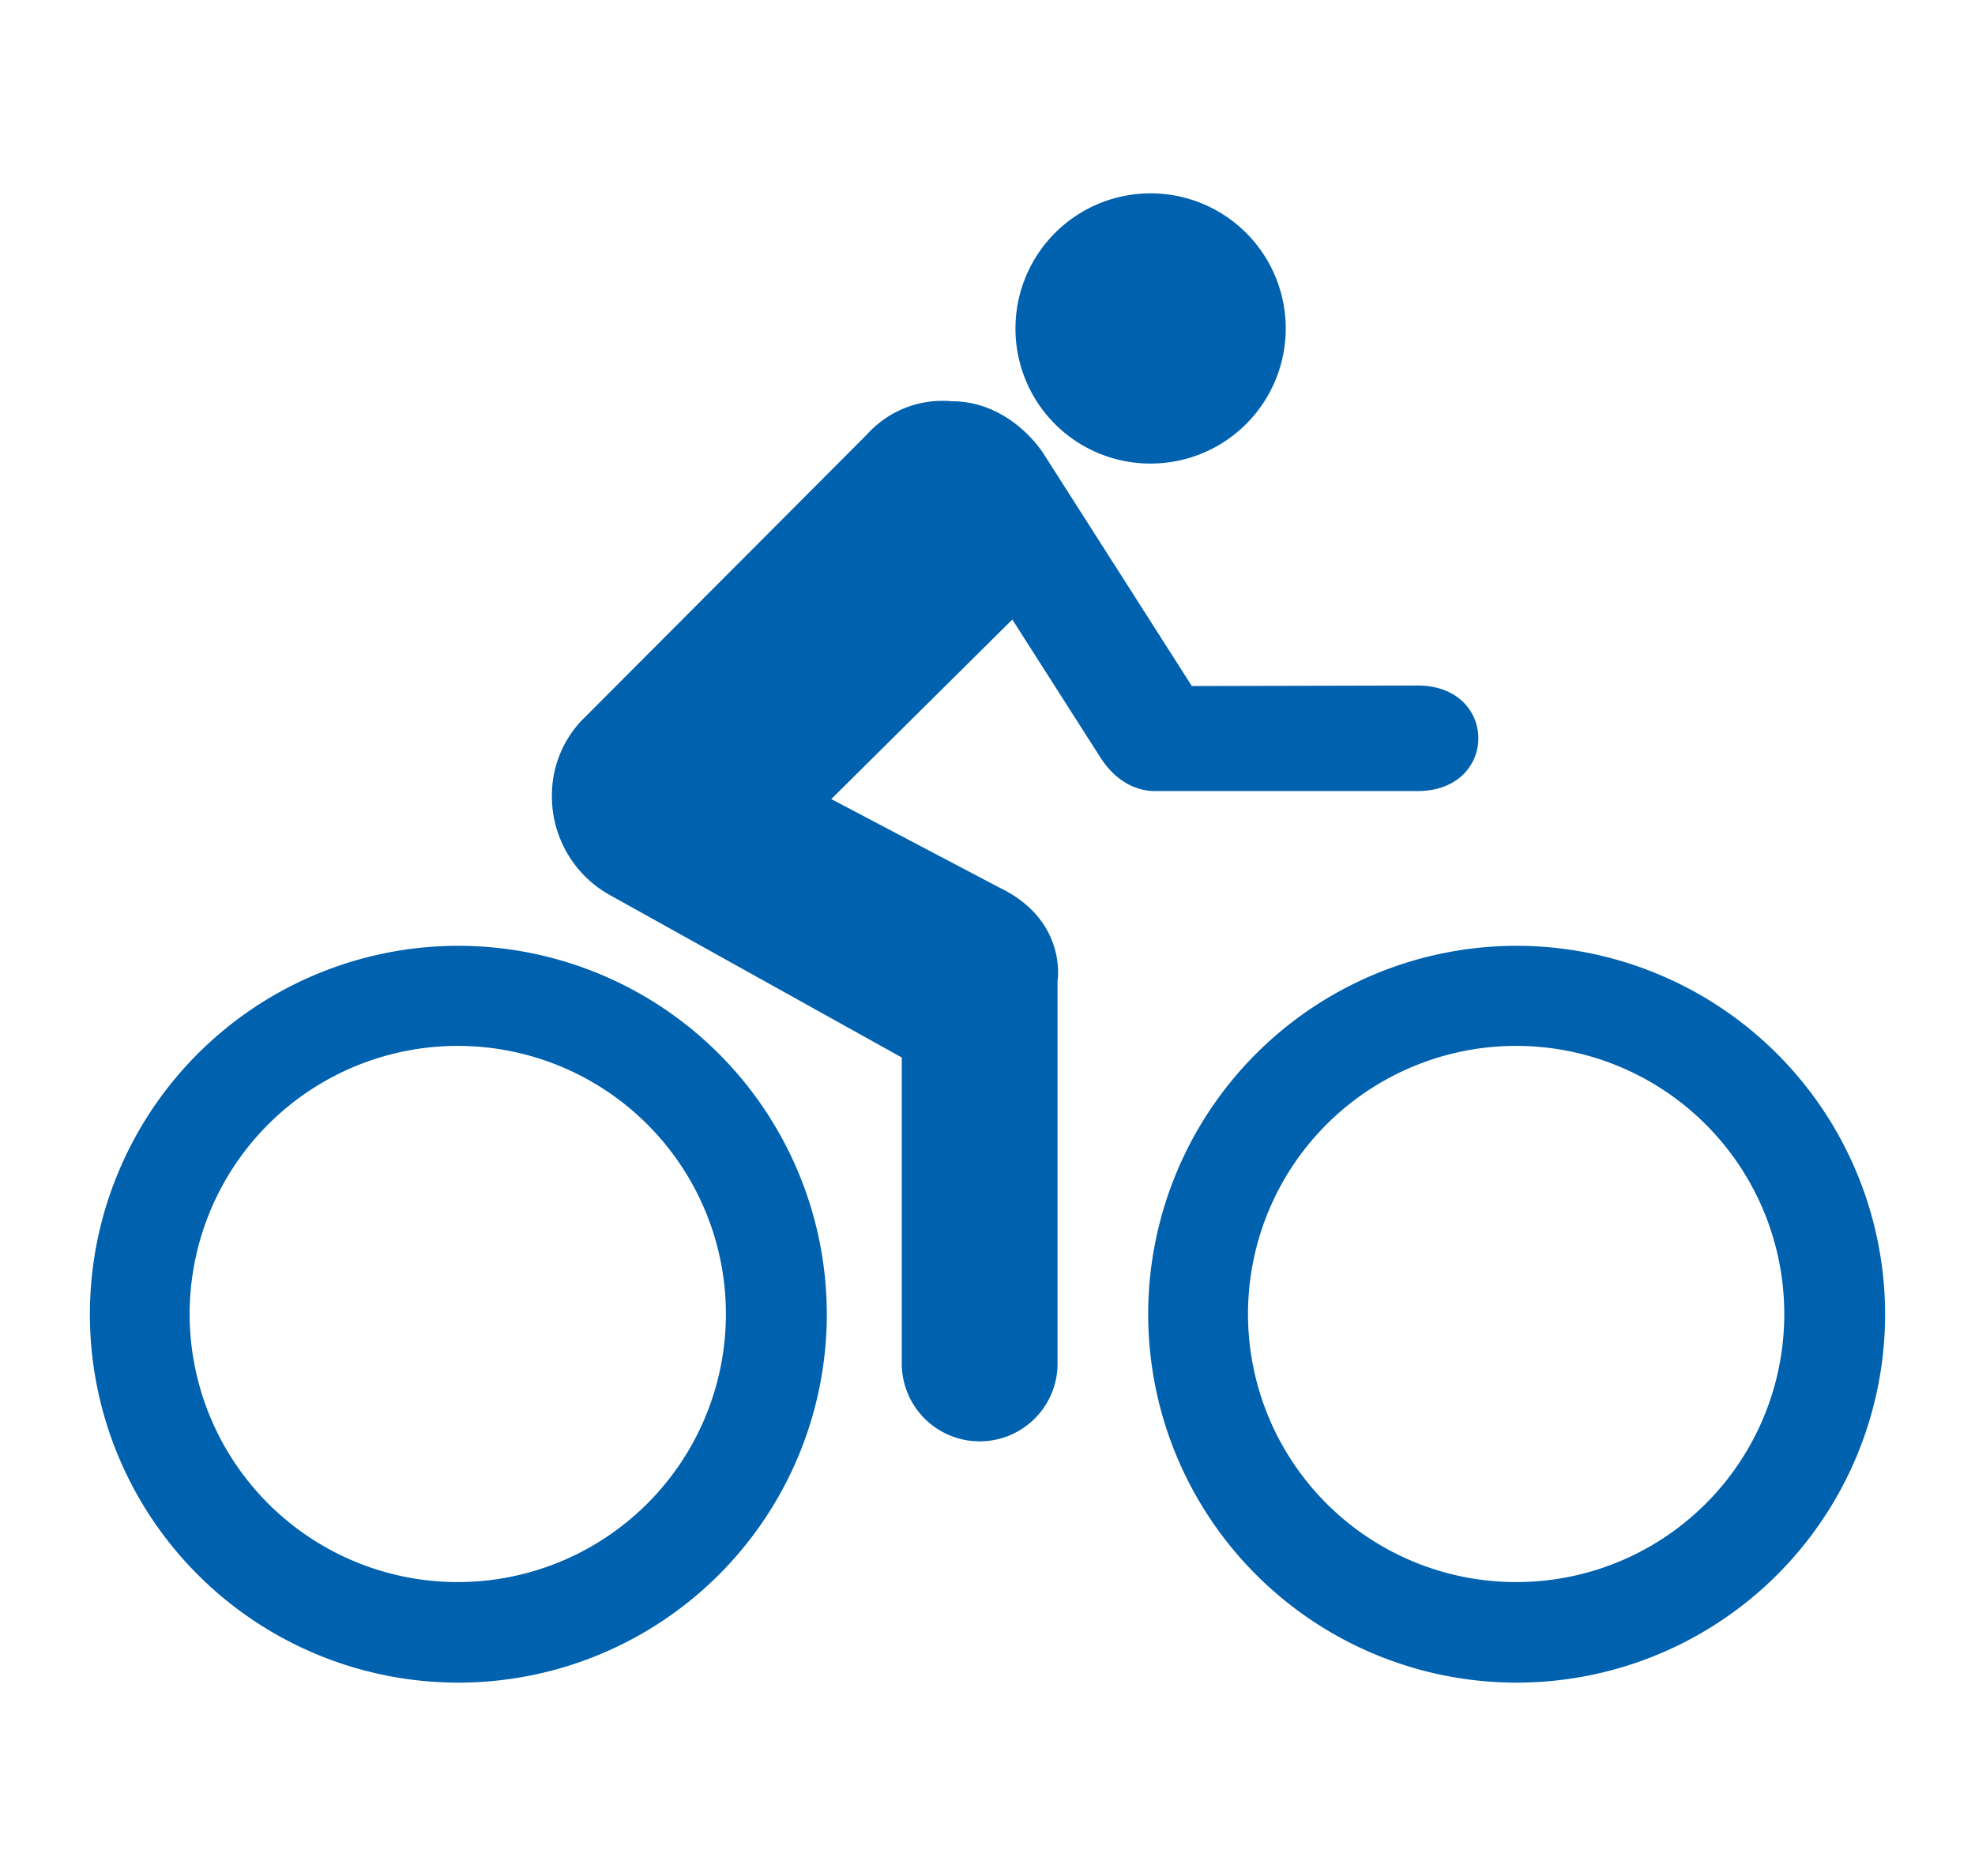 <?xml version="1.0" encoding="UTF-8"?> <svg xmlns="http://www.w3.org/2000/svg" xmlns:xlink="http://www.w3.org/1999/xlink" id="Layer_1" data-name="Layer 1" viewBox="0 0 344.5 327.3"><defs><style>.cls-1{fill:none;}.cls-2{clip-path:url(#clip-path);}.cls-3{fill:#0061af;}</style><clipPath id="clip-path"><rect class="cls-1" x="15.68" y="33.74" width="313.15" height="259.82"></rect></clipPath></defs><g class="cls-2"><path class="cls-3" d="M200.74,80.87a23.57,23.57,0,1,0-23.61-23.52,23.53,23.53,0,0,0,23.61,23.52"></path></g><g class="cls-2"><path class="cls-3" d="M201.74,138c-3.46.09-7.11-1.64-9.84-5.92l-15.32-24L145,139.4l29.26,15.41c12,5.74,10.21,16.32,10.21,16.32v66.36a13.59,13.59,0,1,1-27.17,0v-53l-50.77-28.26A19.69,19.69,0,0,1,96.27,139a19,19,0,0,1,5.1-13.22l49.87-50A17.69,17.69,0,0,1,166,70c10.39,0,16,9.11,16,9.11l25.89,40.57,39.38-.09c14.13,0,14.13,18.41,0,18.41Z"></path></g><g class="cls-2"><path class="cls-3" d="M264.46,276a46.77,46.77,0,1,1,46.77-46.76A46.73,46.73,0,0,1,264.46,276m.09-111a64.27,64.27,0,1,0,64.27,64.27,64.33,64.33,0,0,0-64.27-64.27"></path></g><g class="cls-2"><path class="cls-3" d="M79.86,276a46.77,46.77,0,1,1,46.76-46.76A46.78,46.78,0,0,1,79.86,276m0-111a64.27,64.27,0,1,0,64.36,64.27,64.3,64.3,0,0,0-64.36-64.27"></path></g></svg> 